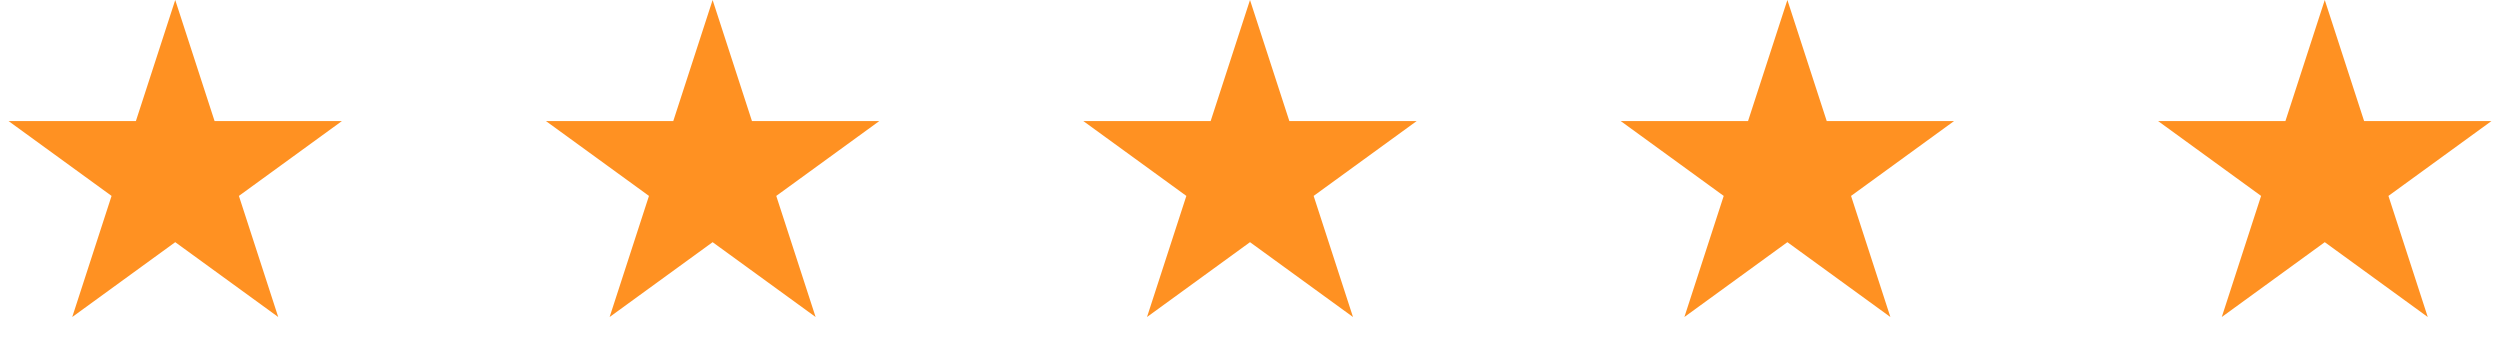 <svg width="107" height="15" viewBox="0 0 107 15" fill="none" xmlns="http://www.w3.org/2000/svg">
<path d="M7.5 0L9.184 5.182H14.633L10.225 8.385L11.908 13.568L7.5 10.365L3.092 13.568L4.775 8.385L0.367 5.182H5.816L7.5 0Z" fill="#FF9122"/>
<path d="M30.5 0L32.184 5.182H37.633L33.224 8.385L34.908 13.568L30.5 10.365L26.092 13.568L27.776 8.385L23.367 5.182H28.816L30.5 0Z" fill="#FF9122"/>
<path d="M53.5 0L55.184 5.182H60.633L56.224 8.385L57.908 13.568L53.5 10.365L49.092 13.568L50.776 8.385L46.367 5.182H51.816L53.5 0Z" fill="#FF9122"/>
<path d="M76.5 0L78.184 5.182H83.633L79.225 8.385L80.908 13.568L76.5 10.365L72.092 13.568L73.775 8.385L69.367 5.182H74.816L76.5 0Z" fill="#FF9122"/>
<path d="M99.5 0L101.184 5.182H106.633L102.225 8.385L103.908 13.568L99.5 10.365L95.092 13.568L96.775 8.385L92.367 5.182H97.816L99.5 0Z" fill="#FF9122"/>
</svg>
